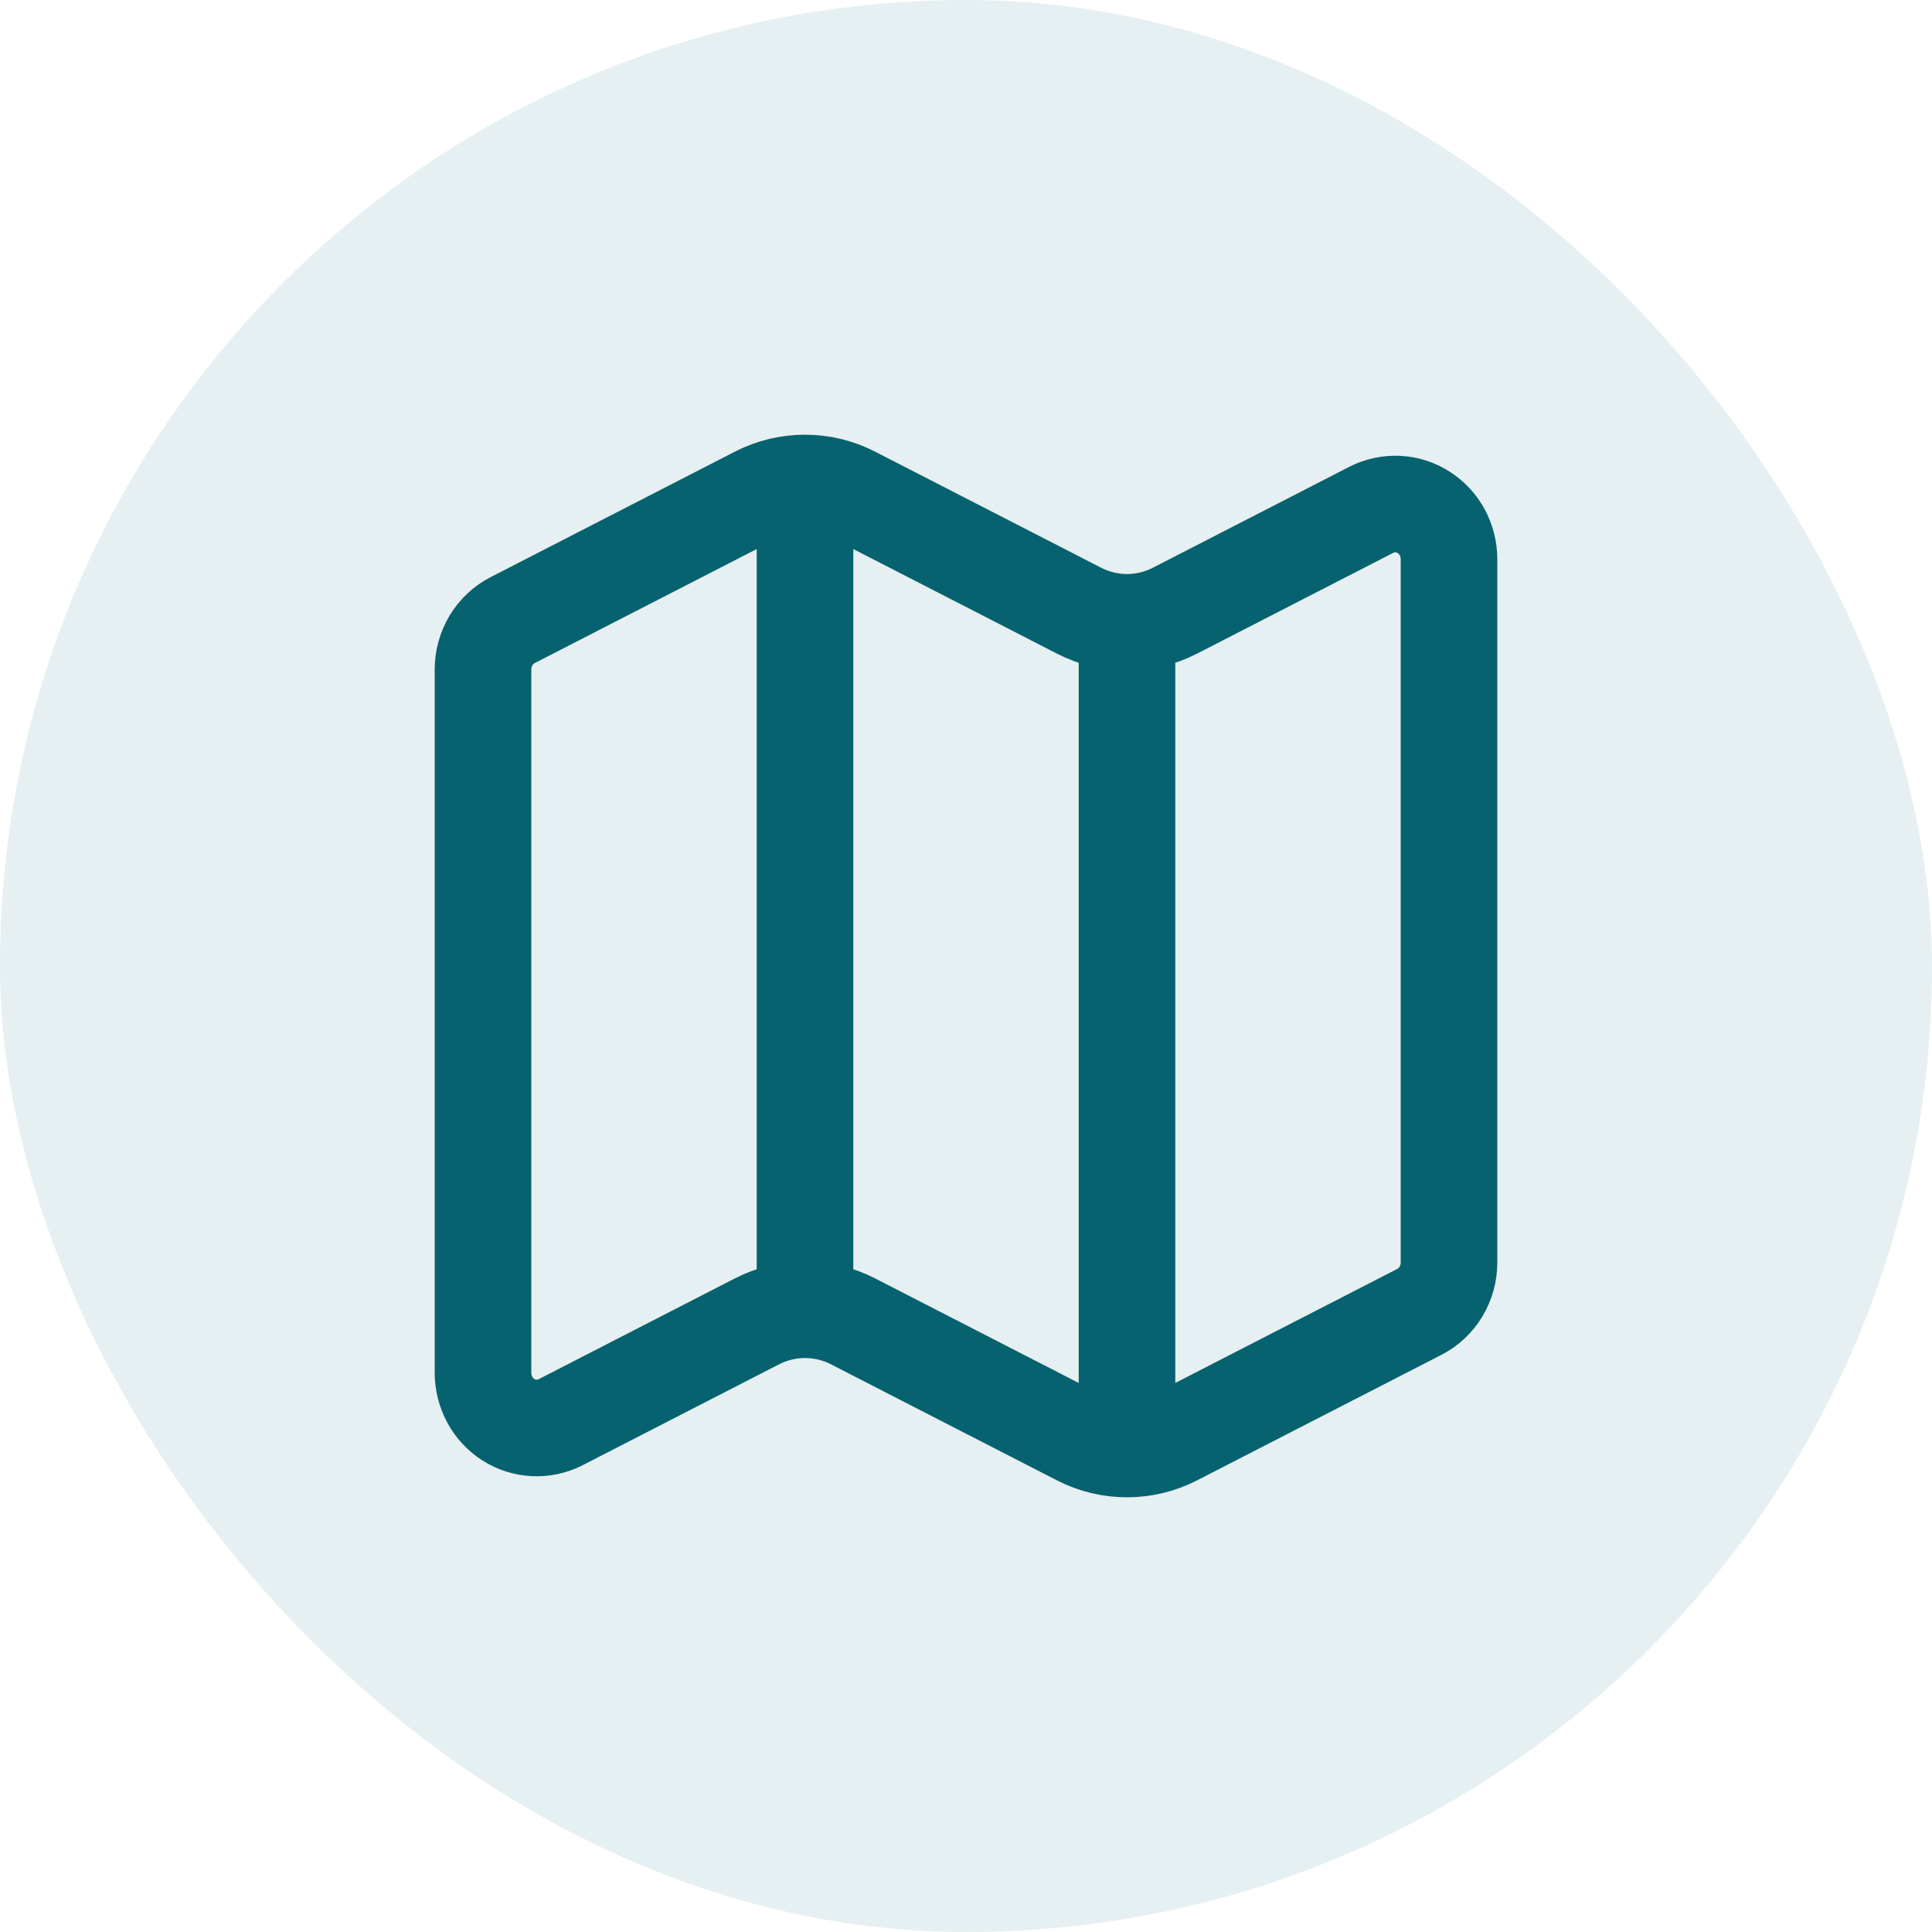 <svg width="24" height="24" viewBox="0 0 24 24" fill="none" xmlns="http://www.w3.org/2000/svg">
<rect width="24" height="24" rx="12" fill="#07626F" fill-opacity="0.1"/>
<path d="M14 7.731C13.793 7.731 13.589 7.681 13.404 7.586L10.596 6.144C10.411 6.049 10.207 6 10 6M14 7.731C14.207 7.731 14.411 7.681 14.596 7.586L17.035 6.333C17.137 6.281 17.25 6.257 17.364 6.262C17.477 6.267 17.588 6.302 17.684 6.364C17.781 6.425 17.861 6.511 17.916 6.613C17.971 6.715 18 6.83 18 6.947V15.685C18 15.812 17.965 15.937 17.9 16.045C17.835 16.153 17.742 16.24 17.631 16.297L14.596 17.856C14.411 17.951 14.207 18 14 18M14 7.731V18M14 18C13.793 18 13.589 17.951 13.404 17.856L10.596 16.414C10.411 16.319 10.207 16.27 10 16.27C9.793 16.27 9.589 16.319 9.404 16.414L6.965 17.667C6.863 17.719 6.75 17.744 6.636 17.738C6.523 17.733 6.412 17.698 6.315 17.636C6.219 17.575 6.139 17.489 6.084 17.387C6.029 17.284 6 17.169 6 17.053V8.315C6 8.188 6.035 8.064 6.1 7.955C6.165 7.847 6.258 7.76 6.369 7.703L9.404 6.144C9.589 6.049 9.793 6 10 6M10 6V16.269" stroke="#07626F" stroke-width="1.2" stroke-linecap="round" stroke-linejoin="round"/>
</svg>
